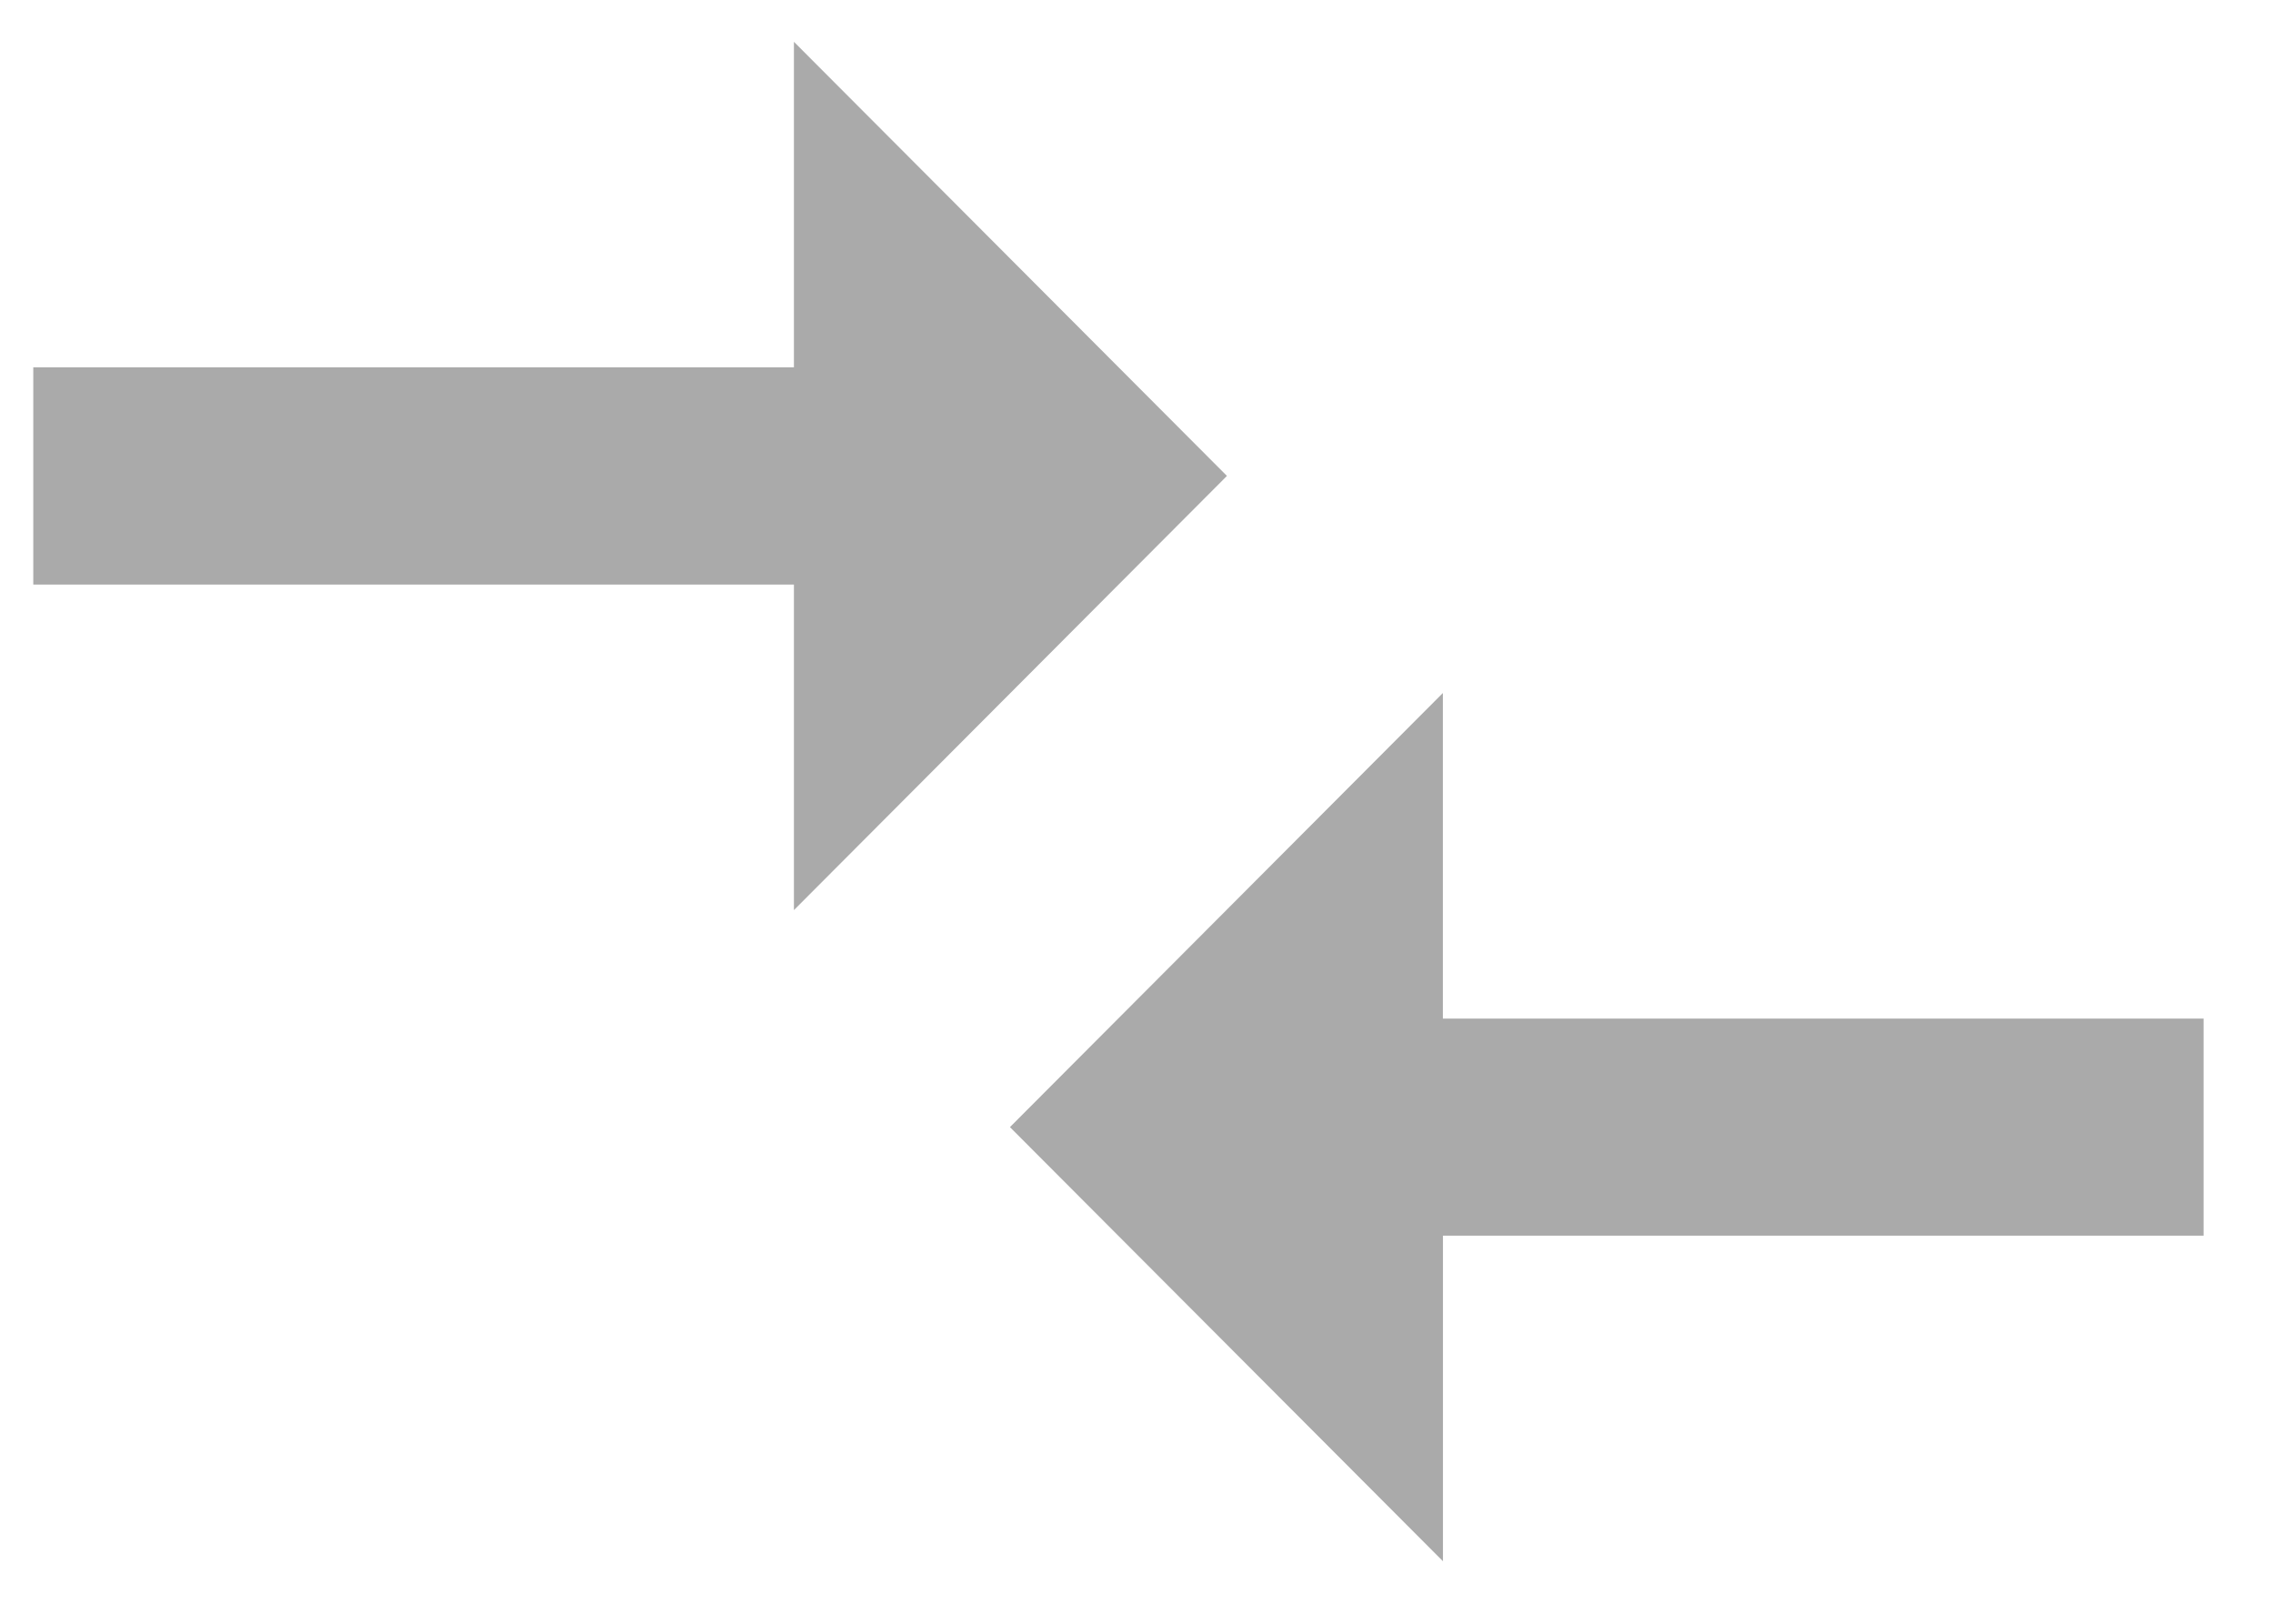 <svg width="28" height="20" fill="none" xmlns="http://www.w3.org/2000/svg"><path d="M17.774 12.546h9.371v2.674h-9.37v4.01l-5.334-5.347 5.333-5.347v4.01zM9.78 4.525V.515l5.334 5.347L9.78 11.21V7.2H.41V4.525h9.37z" fill="#AAA"/></svg>